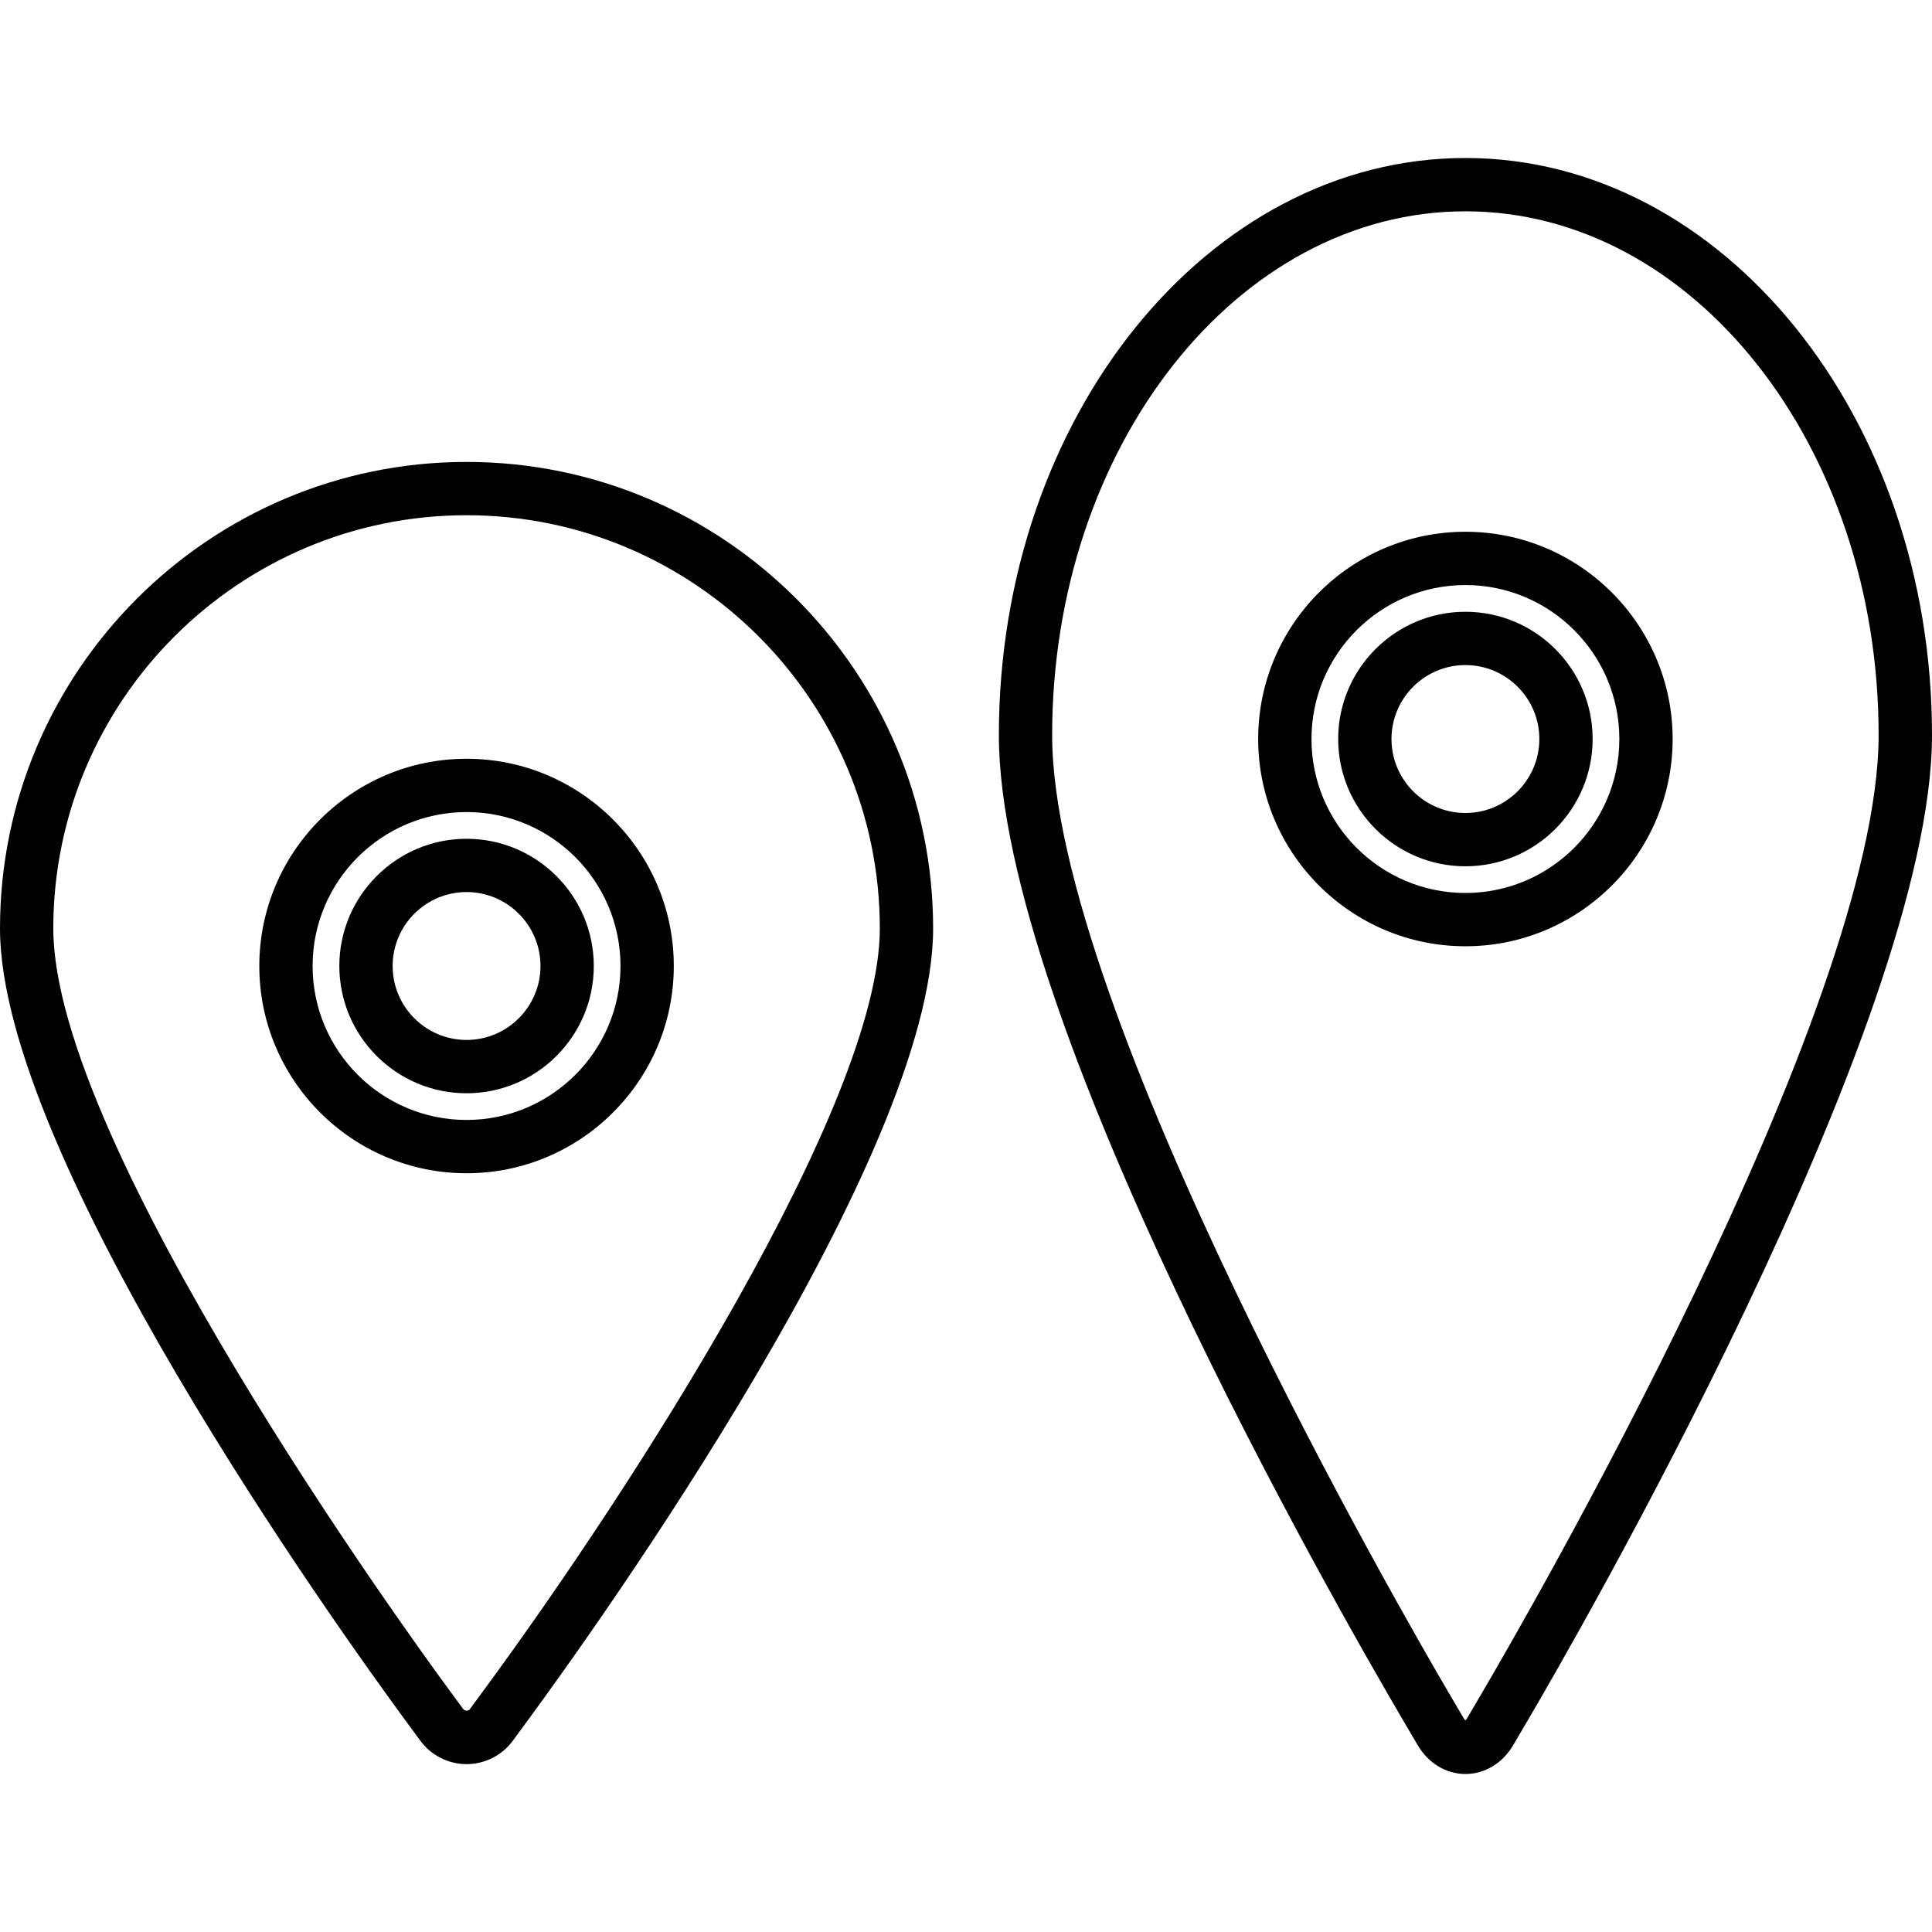 <?xml version="1.0" encoding="iso-8859-1"?>
<!-- Uploaded to: SVG Repo, www.svgrepo.com, Generator: SVG Repo Mixer Tools -->
<svg height="800px" width="800px" version="1.1" id="Capa_1" xmlns="http://www.w3.org/2000/svg" xmlns:xlink="http://www.w3.org/1999/xlink" 
	 viewBox="0 0 432.568 432.568" xml:space="preserve">
<g>
	<g>
		<g>
			<path style="fill:#010002;" d="M104.462,394.983c-4.081,0-7.954-1.963-10.353-5.251l-3.365-4.571
				C75.588,364.516,0,258.98,0,207.886c0-57.604,46.864-104.462,104.462-104.462s104.462,46.864,104.462,104.462
				c0,51.243-75.594,156.66-90.744,177.276l-3.377,4.6C112.404,393.026,108.537,394.983,104.462,394.983z M104.462,115.358
				c-51.023,0-92.528,41.512-92.528,92.528c0,48.367,79.377,157.877,88.429,170.205l3.371,4.583c0.34,0.465,1.128,0.442,1.444,0.024
				l3.383-4.606c32.842-44.668,88.429-130.794,88.429-170.199C196.99,156.869,155.479,115.358,104.462,115.358z"/>
		</g>
		<g>
			<path style="fill:#010002;" d="M104.462,262.686c-25.586,0-46.404-20.812-46.404-46.398s20.818-46.404,46.404-46.404
				c25.58,0,46.398,20.818,46.398,46.404S130.048,262.686,104.462,262.686z M104.462,181.817c-19.01,0-34.471,15.46-34.471,34.471
				s15.46,34.465,34.471,34.465c19.004,0,34.465-15.46,34.465-34.465C138.927,197.277,123.461,181.817,104.462,181.817z
				 M104.462,244.779c-15.711,0-28.486-12.787-28.486-28.492s12.781-28.486,28.486-28.486s28.486,12.781,28.486,28.486
				S120.167,244.779,104.462,244.779z M104.462,199.729c-9.129,0-16.552,7.429-16.552,16.552c0,9.129,7.429,16.558,16.552,16.558
				s16.552-7.429,16.552-16.558C121.014,207.158,113.591,199.729,104.462,199.729z"/>
		</g>
	</g>
	<g>
		<path style="fill:#010002;" d="M328.1,397.191c-4.326,0-8.324-2.417-10.687-6.462L314.048,385
			c-15.096-25.729-90.404-157.269-90.404-220.41c0-71.244,46.864-129.213,104.462-129.213S432.568,93.34,432.568,164.59
			c0,64.669-81.155,204.664-90.404,220.41l-3.377,5.752C336.412,394.78,332.42,397.191,328.1,397.191z M328.1,47.311
			c-51.023,0-92.528,52.61-92.528,117.279c0,61.327,79.682,198.888,88.763,214.372l3.371,5.734c0.143,0.251,0.292,0.406,0.388,0.495
			c0.107-0.089,0.245-0.239,0.376-0.471l3.383-5.764c9.082-15.46,88.763-152.853,88.763-214.366
			C420.629,99.921,379.123,47.311,328.1,47.311z"/>
	</g>
	<g>
		<path style="fill:#010002;" d="M328.1,211.866c-25.586,0-46.398-20.818-46.398-46.404s20.812-46.404,46.398-46.404
			s46.398,20.818,46.398,46.404S353.686,211.866,328.1,211.866z M328.1,130.991c-19.01,0-34.465,15.46-34.465,34.471
			s15.46,34.471,34.465,34.471s34.465-15.46,34.465-34.471S347.105,130.991,328.1,130.991z M328.1,193.959
			c-15.711,0-28.486-12.787-28.486-28.498c0-15.705,12.781-28.486,28.486-28.486s28.486,12.781,28.486,28.486
			C356.586,181.178,343.811,193.959,328.1,193.959z M328.1,148.909c-9.129,0-16.552,7.423-16.552,16.552
			c0,9.135,7.423,16.564,16.552,16.564s16.552-7.429,16.552-16.564C344.652,156.332,337.23,148.909,328.1,148.909z"/>
	</g>
</g>
</svg>
